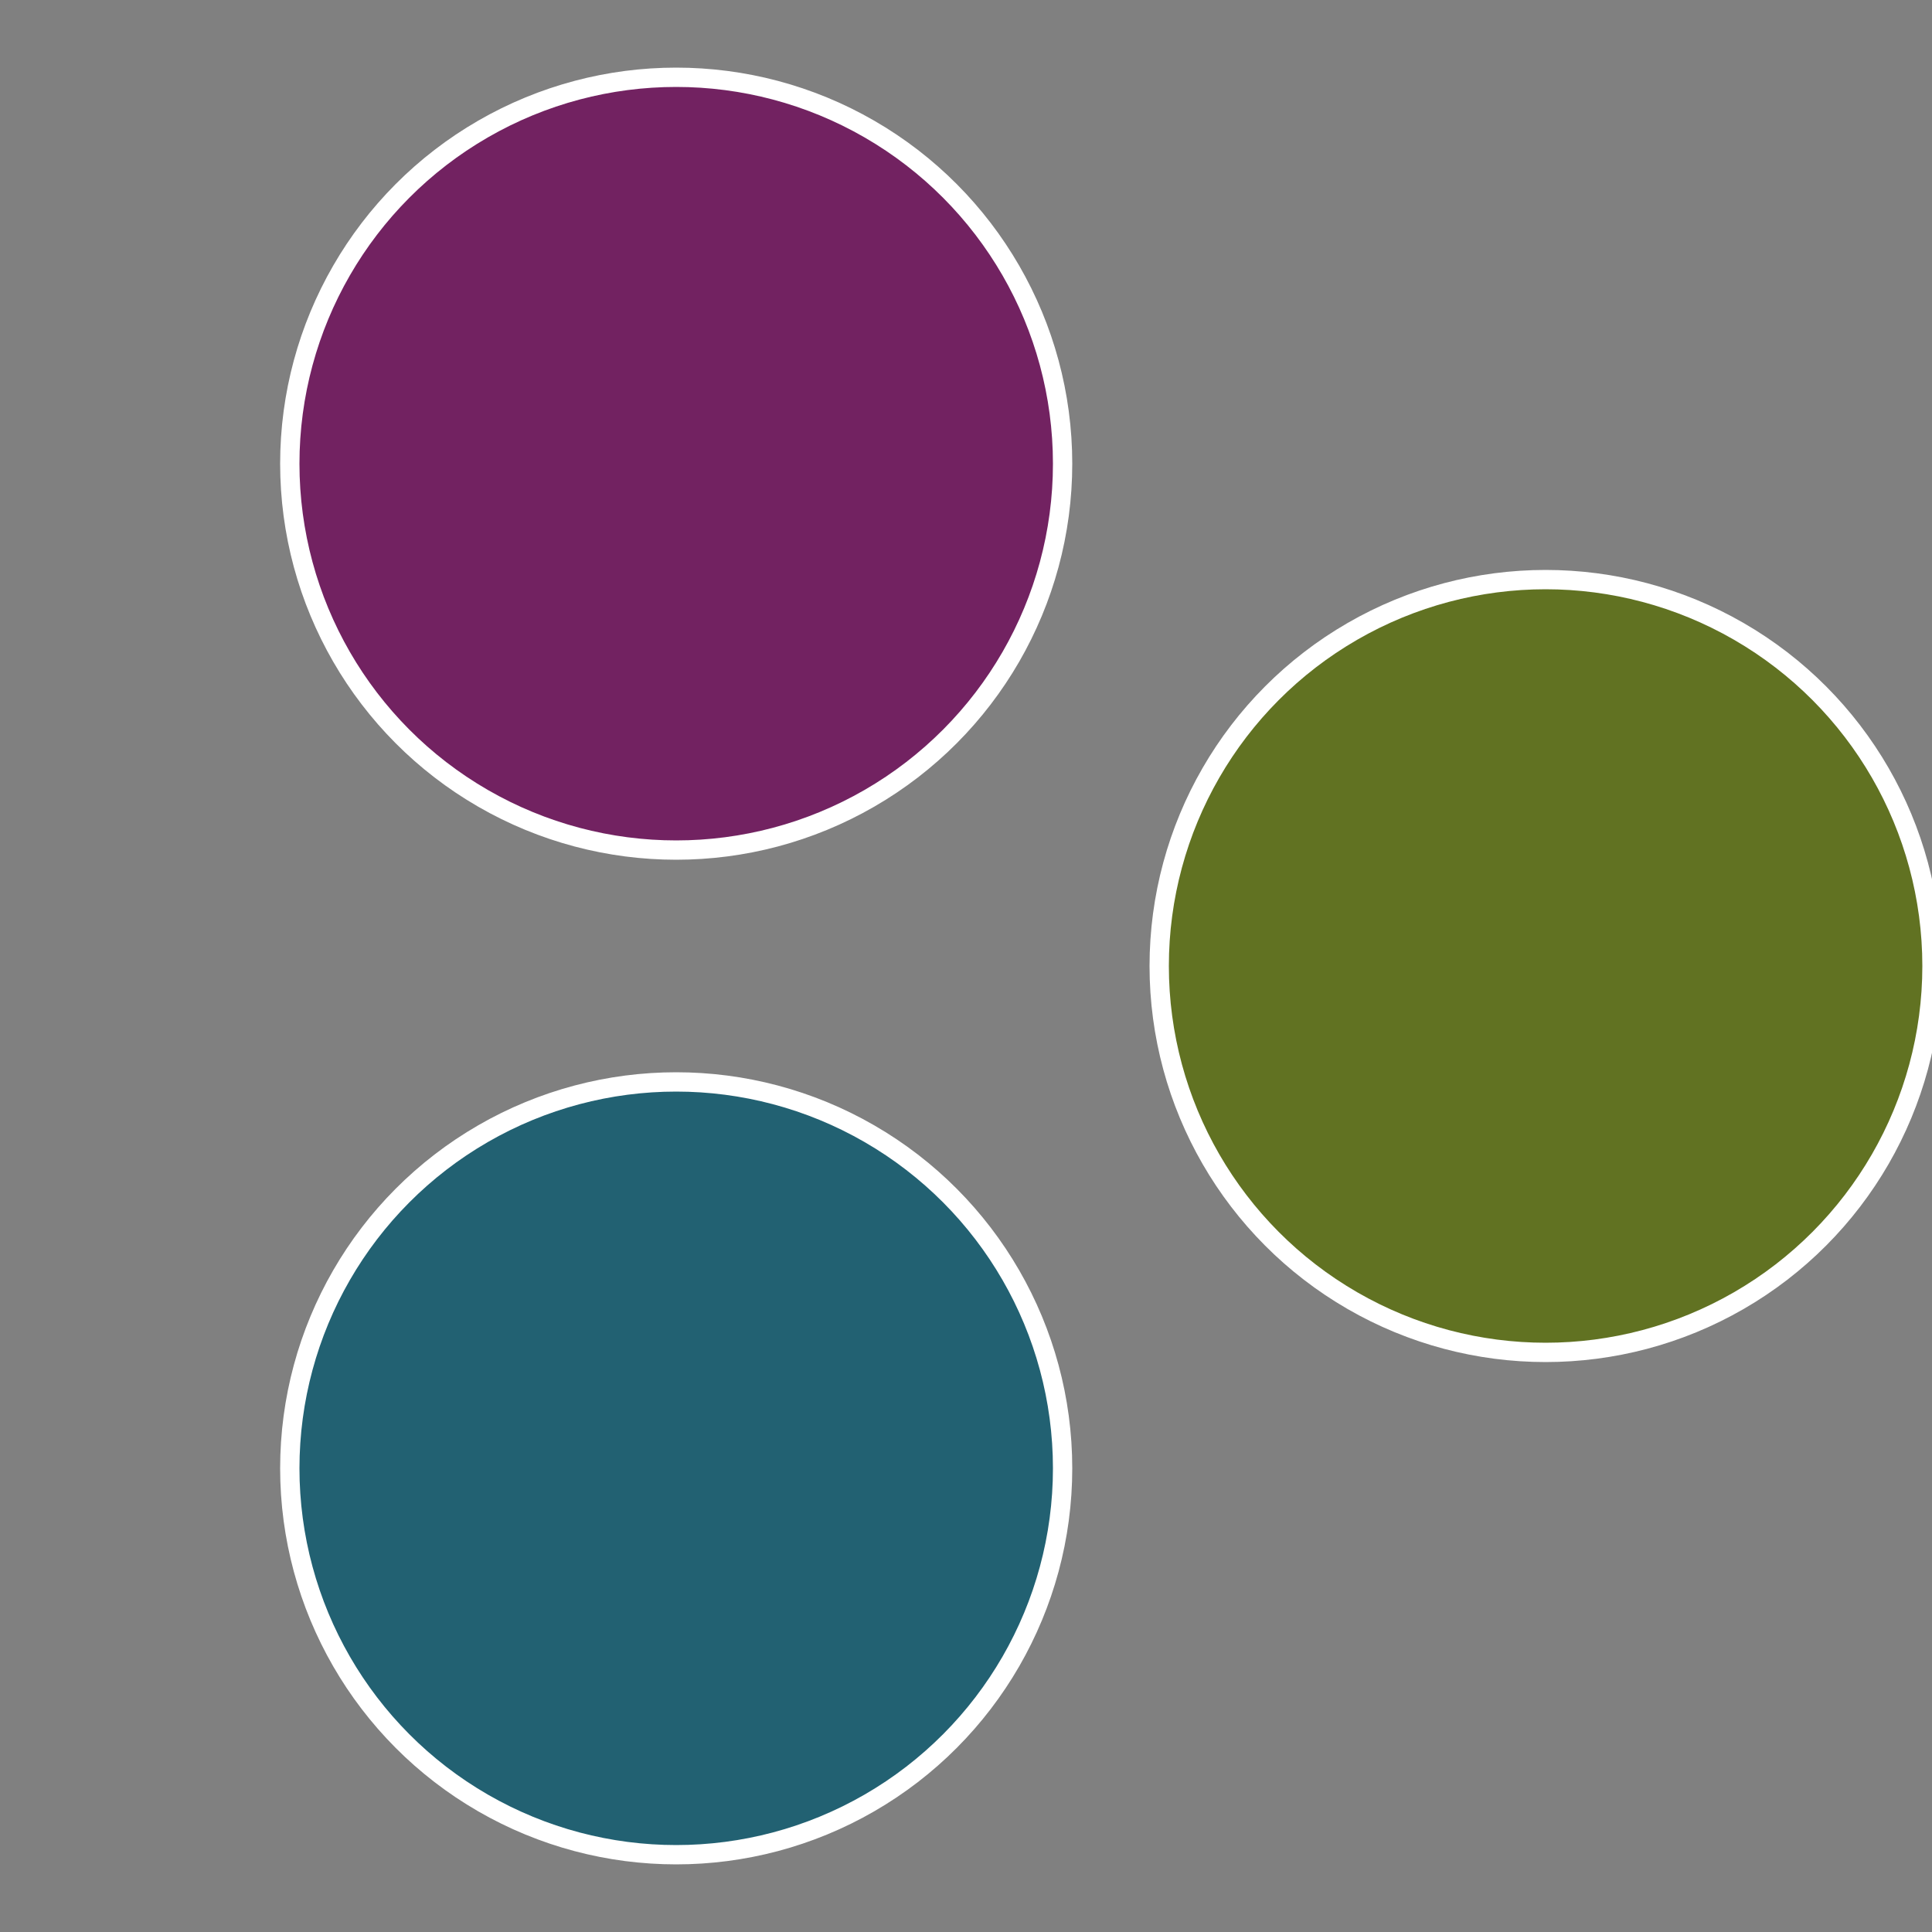 <?xml version="1.0" standalone="no"?>
<svg width="500" height="500" viewBox="-1 -1 2 2" xmlns="http://www.w3.org/2000/svg">
 
                <rect x="-1" y="-1" width="2" height="2" fill="#808080" stroke="none"/>
 
                <circle cx="0.6" cy="0" r="0.4" fill="#617222" stroke="#fff" stroke-width="1%" />
             
                <circle cx="-0.3" cy="0.52" r="0.4" fill="#226172" stroke="#fff" stroke-width="1%" />
             
                <circle cx="-0.3" cy="-0.52" r="0.4" fill="#722261" stroke="#fff" stroke-width="1%" />
            </svg>
